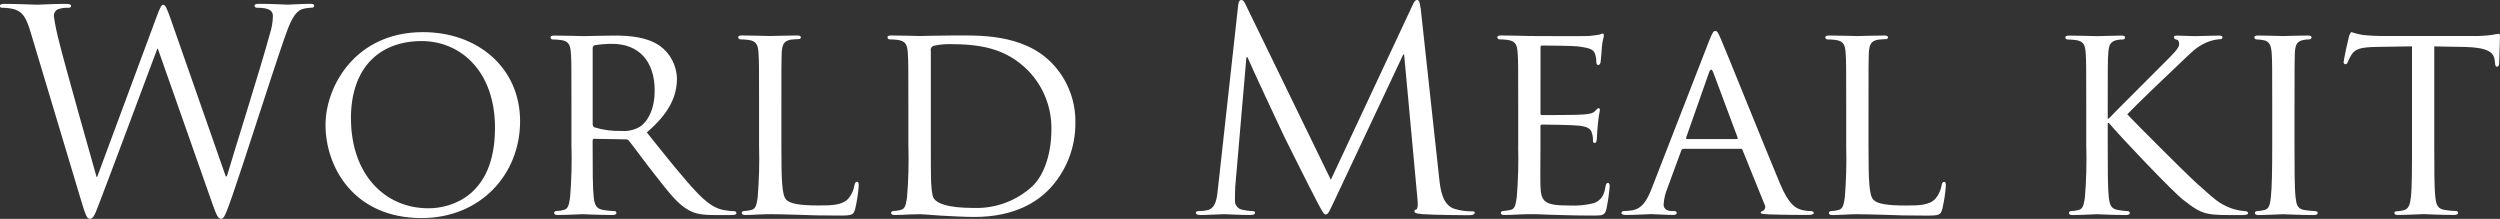 <?xml version="1.0" encoding="UTF-8"?><svg xmlns="http://www.w3.org/2000/svg" width="540" height="47.28" viewBox="0 0 540 47.28"><rect x="0" y="0" width="540" height="47.28" fill="#333333" stroke="none"/><defs><style>.e{fill:#fff;}</style></defs><g id="a"/><g id="b"><g id="c"><path id="d" class="e" d="M36.78,3.86c-.72-2.05-1.09-2.83-1.51-2.83-.36,0-.6,.3-1.51,2.77l-12.78,34.43h-.12c-.9-3.2-7.18-25.33-8.08-29.19-.49-1.82-.88-3.68-1.15-5.55-.03-.59,.27-1.15,.78-1.45,.75-.28,1.55-.4,2.35-.36,.3,0,.6-.06,.6-.42,0-.24-.24-.42-1.09-.42-3.02,0-5.67,.18-6.21,.18-.66,0-3.98-.18-7.12-.18-.6,0-.96,.12-.96,.42,0,.36,.24,.42,.54,.42,.92,0,1.83,.12,2.71,.36,1.57,.6,2.35,1.51,3.32,4.7l10.73,35.76c1.21,4.1,1.51,4.76,2.11,4.76,.72,0,1.03-.66,1.99-3.2,2.17-5.61,10.43-27.74,12.6-33.53h.12l11.82,33.59c.84,2.35,1.21,3.14,1.81,3.14,.66,0,.96-.72,2.53-5.19,2.35-6.75,8.44-25.93,11.1-33.59,1.15-3.32,2.11-5.85,3.92-6.51,.67-.19,1.36-.29,2.05-.3,.36,0,.54-.18,.54-.48,0-.24-.3-.36-.84-.36-1.87,0-4.46,.18-4.88,.18-.54,0-3.08-.18-6.15-.18-.72,0-1.03,.12-1.03,.42,.03,.27,.28,.45,.54,.42,2.77,0,3.44,.72,3.44,1.81-.03,1.31-.26,2.61-.66,3.86-2.11,7.72-7.66,25.21-9.29,30.75h-.24L36.78,3.86Zm33.53,23.1c0,9.23,6.21,20.14,20.74,20.14,12.78,0,21.29-9.47,21.29-20.92s-9.05-19.24-20.98-19.24c-14.65,0-21.05,11.76-21.05,20.02Zm5.49-1.39c0-11.16,6.39-16.7,15.26-16.7,8.38,0,15.86,6.45,15.86,18.75,0,14.83-9.59,17.37-14.35,17.37-9.59,0-16.76-7.48-16.76-19.42Zm47.64,5.97c.1,3.7,0,7.4-.3,11.1-.24,1.51-.36,2.47-1.39,2.71-.53,.14-1.08,.22-1.63,.24-.23,0-.41,.17-.42,.4,0,0,0,.02,0,.03,0,.3,.3,.42,.84,.42,1.63,0,5.19-.18,5.25-.18,.24,0,3.62,.18,6.51,.18,.6,0,.84-.18,.84-.42,.03-.21-.12-.4-.33-.42-.03,0-.06,0-.1,0-.79-.03-1.57-.11-2.35-.24-1.63-.24-1.93-1.21-2.11-2.71-.24-2.11-.24-6.09-.24-11.04v-1.21c0-.3,.12-.42,.36-.42l6.75,.12c.28-.03,.55,.08,.72,.3,1.15,1.39,3.5,4.7,5.73,7.48,3.02,3.86,4.94,6.33,7.24,7.54,1.33,.72,2.65,1.03,5.67,1.03h3.32c.96,0,1.27-.12,1.27-.42-.02-.25-.24-.43-.48-.42-.63,0-1.25-.06-1.87-.18-1.33-.18-3.08-.66-5.91-3.56-3.08-3.2-6.75-7.84-11.1-13.27,4.94-4.22,6.51-7.9,6.51-11.7-.08-2.77-1.44-5.36-3.68-6.99-2.77-1.93-6.51-2.23-9.89-2.23-1.63,0-6.09,.12-6.63,.12-.3,0-3.86-.12-6.27-.12-.6,0-.84,.12-.84,.42,.04,.22,.21,.39,.42,.42,.6,0,1.21,.05,1.81,.12,1.75,.24,2.05,1.09,2.17,2.83,.12,1.63,.12,3.08,.12,11.04v9.05Zm4.58-21.17c0-.27,.17-.51,.42-.6,1.26-.2,2.53-.31,3.8-.3,5.67,0,9.17,3.68,9.17,10.07,0,3.92-1.39,6.63-3.2,7.84-1.2,.7-2.59,1.01-3.98,.9-1.98,.06-3.96-.2-5.85-.78-.23-.14-.37-.39-.36-.66V10.37Zm40.76,12.12c0-7.96,0-9.41,.06-11.04,.12-1.81,.42-2.59,1.99-2.89,.6-.06,1.39-.12,1.75-.12,.18,0,.42-.18,.42-.36,0-.3-.3-.42-.84-.42-1.63,0-5.61,.12-5.85,.12-.3,0-3.62-.12-6.03-.12-.6,0-.84,.12-.84,.42,.04,.22,.21,.39,.42,.42,.6,0,1.21,.05,1.81,.12,1.75,.24,2.05,1.09,2.17,2.83,.12,1.63,.12,3.08,.12,11.04v9.05c.1,3.7,0,7.4-.3,11.1-.24,1.51-.36,2.47-1.39,2.71-.53,.14-1.08,.22-1.63,.24-.23,0-.41,.17-.42,.4,0,0,0,.02,0,.03,0,.3,.3,.42,.84,.42,.84,0,1.99-.06,3.08-.12,1.03-.06,1.93-.06,2.17-.06,1.57,0,3.38,.06,5.79,.12,2.47,.12,5.43,.18,9.23,.18,2.83,0,3.02-.18,3.38-1.39,.4-1.68,.66-3.4,.78-5.13,0-.54-.12-.78-.36-.78-.3,0-.48,.3-.54,.66-.17,1.06-.6,2.05-1.27,2.89-1.27,1.51-3.62,1.57-6.39,1.57-4.16,0-6.21-.36-7.06-1.21-.96-.9-1.09-3.98-1.09-11.52v-9.17Zm27.44,9.05c.1,3.7,0,7.4-.3,11.1-.24,1.51-.36,2.47-1.39,2.71-.53,.14-1.08,.22-1.63,.24-.23,0-.41,.17-.42,.4,0,0,0,.02,0,.03,0,.3,.3,.42,.84,.42,.84,0,2.11-.06,3.2-.12,1.09,0,2.05-.06,2.17-.06,.24,0,2.05,.12,4.34,.3,2.29,.12,5.13,.3,7.42,.3,9.05,0,13.81-3.56,16.1-5.91,3.72-3.87,5.78-9.04,5.73-14.41,.1-4.86-1.77-9.56-5.19-13.03-6.27-6.33-15.98-5.85-21.29-5.85-3.14,0-6.51,.12-7.12,.12-.3,0-3.74-.12-6.15-.12-.6,0-.84,.12-.84,.42,.04,.22,.21,.39,.42,.42,.6,0,1.21,.05,1.81,.12,1.75,.24,2.05,1.09,2.17,2.83,.12,1.63,.12,3.08,.12,11.04v9.05Zm4.82-20.62c-.08-.46,.21-.91,.66-1.03,1.05-.24,2.12-.36,3.2-.36,6.33,0,12.18,.66,17.19,5.73,3.33,3.43,5.13,8.06,5.01,12.84,0,4.7-1.39,9.59-4.16,12.18-3.39,3.09-7.84,4.75-12.42,4.64-6.27,0-8.14-1.09-8.8-2.05-.42-.54-.54-2.41-.6-3.68-.06-.96-.06-5.73-.06-11.16V10.91ZM306.81,1.63c-.12-1.15-.3-1.63-.72-1.63s-.66,.42-.9,.96l-17.73,37.87L269.01,.9c-.3-.66-.54-.9-.9-.9s-.6,.42-.66,1.09l-4.34,39.32c-.24,2.29-.42,4.64-2.41,5.01-.59,.13-1.2,.19-1.81,.18-.3,0-.6,.12-.6,.3,0,.42,.42,.54,1.03,.54,1.63,0,4.52-.18,5.07-.18,.48,0,3.38,.18,5.61,.18,.72,0,1.09-.12,1.09-.54,0-.18-.24-.3-.48-.3-.77-.02-1.54-.12-2.29-.3-.9-.17-1.56-.95-1.57-1.87,0-1.03,0-2.11,.06-3.08l2.41-27.98h.24c.66,1.63,7.42,16.1,7.96,17.19,.3,.6,5.49,11.04,7.06,13.99,1.15,2.17,1.45,2.77,1.87,2.77,.54,0,.72-.54,1.99-3.2l14.77-31.36h.18l2.89,31.3c.12,1.09,.06,2.11-.24,2.17s-.42,.18-.42,.42c0,.3,.3,.48,1.69,.6,2.23,.18,8.74,.24,10.07,.24,.72,0,1.27-.18,1.27-.54,0-.24-.18-.3-.48-.3-1.33,.02-2.65-.16-3.92-.54-2.59-.84-3.02-4.22-3.26-6.39l-4.04-37.09Zm21.11,29.91c.1,3.7,0,7.4-.3,11.1-.24,1.51-.36,2.53-1.39,2.71-.54,.11-1.08,.19-1.63,.24-.23,0-.41,.17-.42,.4,0,0,0,.02,0,.03,0,.3,.3,.42,.84,.42,.84,0,2.05-.06,3.08-.12,1.15-.06,2.17-.06,2.29-.06,.78,0,2.17,0,4.4,.12,2.17,.06,5.25,.18,9.23,.18,2.05,0,2.59,0,2.95-1.33,.34-1.63,.58-3.28,.72-4.94,0-.36-.06-.78-.36-.78s-.42,.18-.54,.78c-.3,2.05-1.03,2.95-2.41,3.56-1.73,.45-3.52,.63-5.31,.54-5.25,0-6.21-.66-6.33-4.1-.06-1.03,0-6.99,0-8.74v-4.28c-.03-.17,.09-.34,.27-.36,.03,0,.06,0,.1,0,.9,0,6.57,.06,8.02,.24,2.05,.24,2.53,.84,2.71,1.57,.19,.54,.27,1.12,.24,1.69,0,.3,.12,.48,.36,.48,.36,0,.48-.54,.48-.96,0-.36,.12-2.29,.24-3.32,.09-.95,.23-1.9,.42-2.83,0-.3-.12-.42-.3-.42s-.42,.3-.78,.66c-.54,.54-1.33,.6-2.59,.72-1.21,.12-8.2,.12-8.86,.12-.3,0-.3-.18-.3-.54V10.37c0-.36,.06-.54,.3-.54,.6,0,6.75,.06,7.66,.18,2.89,.36,3.44,.72,3.8,1.57,.2,.58,.3,1.19,.3,1.81,0,.42,.12,.66,.42,.66,.24,0,.42-.3,.48-.54,.12-.6,.24-2.89,.3-3.38,.12-1.45,.42-2.05,.42-2.41,0-.24-.06-.48-.24-.48-.25,.05-.49,.13-.72,.24-.42,.06-1.39,.24-2.41,.3-1.21,.06-12.3,0-12.66,0-.3,0-3.74-.12-6.15-.12-.6,0-.84,.12-.84,.42,.04,.22,.21,.39,.42,.42,.6,0,1.21,.05,1.81,.12,1.75,.24,2.05,1.09,2.17,2.83,.12,1.63,.12,3.08,.12,11.04v9.05Zm28.82,9.23c-1.03,2.59-2.05,4.4-4.46,4.7-.52,.07-1.04,.11-1.57,.12-.25,0-.46,.18-.48,.42,0,.3,.36,.42,1.03,.42,2.17,0,4.82-.18,5.37-.18,.6,0,3.5,.18,4.76,.18,.48,0,.78-.12,.78-.42,0-.24-.12-.42-.54-.42h-.48c-.9,0-1.81-.36-1.81-1.39,.07-1.18,.33-2.34,.78-3.44l3.02-8.2c.06-.25,.29-.42,.54-.42h12.24c.3,0,.36,.06,.48,.3l4.76,11.76c.27,.46,.12,1.05-.34,1.32-.05,.03-.09,.05-.14,.07-.24,.12-.36,.12-.36,.36,0,.3,.84,.3,1.87,.36,3.68,.12,7.6,.12,8.38,.12,.6,0,1.21-.12,1.21-.42s-.36-.42-.66-.42c-.71,0-1.43-.1-2.11-.3-1.15-.36-2.59-1.03-4.52-5.61-3.26-7.78-11.76-28.94-12.72-31.12-.54-1.15-.72-1.87-1.27-1.87-.36,0-.6,.3-1.27,1.99l-12.48,32.08Zm7.66-10.73c-.18,0-.24-.12-.18-.36l4.94-14.05c.3-.78,.6-.78,.9,0l5.25,14.05c.06,.24,.06,.36-.18,.36h-10.73Zm39.2-7.54c0-7.96,0-9.41,.06-11.04,.12-1.81,.42-2.59,1.99-2.89,.6-.06,1.39-.12,1.75-.12,.18,0,.42-.18,.42-.36,0-.3-.3-.42-.84-.42-1.63,0-5.61,.12-5.85,.12-.3,0-3.62-.12-6.03-.12-.6,0-.84,.12-.84,.42,.04,.22,.21,.39,.42,.42,.6,0,1.21,.05,1.81,.12,1.75,.24,2.05,1.09,2.17,2.83,.12,1.63,.12,3.08,.12,11.04v9.05c.1,3.7,0,7.4-.3,11.1-.24,1.51-.36,2.47-1.39,2.71-.53,.14-1.08,.22-1.63,.24-.23,0-.41,.17-.42,.4,0,0,0,.02,0,.03,0,.3,.3,.42,.84,.42,.84,0,1.99-.06,3.08-.12,1.03-.06,1.93-.06,2.17-.06,1.57,0,3.38,.06,5.79,.12,2.47,.12,5.43,.18,9.23,.18,2.83,0,3.02-.18,3.38-1.39,.4-1.68,.66-3.4,.78-5.13,0-.54-.12-.78-.36-.78-.3,0-.48,.3-.54,.66-.17,1.06-.6,2.05-1.27,2.89-1.27,1.51-3.62,1.57-6.39,1.57-4.16,0-6.21-.36-7.06-1.21-.96-.9-1.09-3.98-1.09-11.52v-9.17Zm47.04,9.05c.1,3.7,0,7.4-.3,11.1-.24,1.51-.36,2.47-1.39,2.71-.53,.14-1.08,.22-1.63,.24-.23,0-.41,.17-.42,.4,0,0,0,.02,0,.03,0,.3,.3,.42,.84,.42,1.63,0,4.82-.18,5.25-.18s3.62,.18,6.21,.18c.6,0,.84-.18,.84-.42,0-.23-.17-.41-.4-.42,0,0-.02,0-.03,0-.69-.03-1.37-.12-2.05-.24-1.63-.24-1.87-1.21-2.05-2.71-.24-2.11-.24-6.15-.24-11.1v-5.01h.24c2.53,3.02,13.69,14.77,16.1,16.64,2.29,1.75,3.68,2.89,6.45,3.14,1.22,.11,2.45,.15,3.68,.12h2.71c.9,0,1.15-.18,1.15-.42s-.3-.42-.66-.42c-1.12-.08-2.21-.32-3.26-.72-2.53-1.03-3.14-1.69-7.6-5.67-2.17-1.99-13.21-13.03-14.59-14.53,1.15-1.27,10.19-9.95,11.52-11.16,2.35-2.23,3.38-3.38,5.55-4.34,.94-.41,1.94-.66,2.95-.72,.42,0,.54-.18,.54-.42s-.24-.36-.78-.36c-1.33,0-4.82,.12-5.13,.12-1.27,0-2.89-.12-3.98-.12-.36,0-.6,.12-.6,.36,.04,.25,.23,.45,.48,.48,.42,.06,.66,.36,.66,1.03,0,.84-1.39,2.17-2.89,3.68-1.99,2.05-11.46,11.4-12.3,12.36h-.24v-3.08c0-7.96,0-9.41,.12-11.04,.12-1.81,.48-2.53,1.87-2.83,.44-.09,.88-.13,1.33-.12,.23-.02,.41-.2,.42-.42,0-.3-.24-.42-.84-.42-1.57,0-4.76,.12-5.25,.12-.3,0-3.56-.12-5.97-.12-.6,0-.84,.12-.84,.42,.04,.22,.21,.39,.42,.42,.6,0,1.21,.05,1.81,.12,1.75,.24,2.05,1.09,2.17,2.83,.12,1.63,.12,3.08,.12,11.04v9.05Zm44.98-9.05c0-7.96,0-9.41,.06-11.04,.12-1.81,.42-2.53,1.87-2.83,.44-.09,.88-.13,1.33-.12,.22-.04,.39-.21,.42-.42,0-.3-.24-.42-.84-.42-1.63,0-5.07,.12-5.31,.12-.3,0-3.62-.12-5.37-.12-.6,0-.84,.12-.84,.42,.02,.23,.2,.41,.42,.42,.55,.01,1.09,.07,1.63,.18,1.15,.24,1.57,1.03,1.69,2.77,.12,1.63,.12,3.08,.12,11.04v9.05c0,4.94-.06,8.98-.3,11.1-.18,1.51-.36,2.47-1.39,2.71-.53,.14-1.08,.22-1.63,.24-.23,0-.41,.17-.42,.4,0,0,0,.02,0,.03,0,.3,.3,.42,.84,.42,1.63,0,4.94-.18,5.25-.18,.24,0,3.68,.18,6.63,.18,.6,0,.84-.18,.84-.42,0-.23-.17-.41-.4-.42,0,0-.02,0-.03,0-.81-.04-1.61-.12-2.41-.24-1.57-.24-1.75-1.21-1.93-2.71-.24-2.11-.24-6.15-.24-11.1v-9.05Zm30.21-12.48l6.63,.12c5.07,.12,6.21,1.27,6.39,2.83l.06,.54c.06,.72,.18,.9,.42,.9s.48-.24,.48-.66c0-.6,.18-4.28,.18-5.85,0-.3,0-.6-.24-.6s-.72,.12-1.51,.24c-1.26,.17-2.53,.25-3.8,.24h-20.02c-.6,0-2.65-.06-4.16-.24-.8-.15-1.58-.35-2.35-.6-.18,0-.48,.66-.54,.96-.12,.42-1.15,5.01-1.15,5.55-.01,.21,.15,.4,.36,.42,.24,0,.42-.06,.54-.48,.22-.57,.5-1.12,.84-1.63,.78-1.21,2.05-1.57,5.37-1.63l7.66-.12V31.54c0,4.94,0,8.98-.24,11.1-.18,1.51-.48,2.53-1.57,2.77-.51,.14-1.04,.22-1.57,.24-.3,0-.42,.18-.42,.36,0,.3,.24,.42,.84,.42,1.57,0,5.25-.18,5.49-.18,.3,0,3.68,.18,6.57,.18,.6,0,.84-.18,.84-.42,.03-.21-.12-.4-.33-.42-.03,0-.06,0-.1,0-.81-.03-1.61-.11-2.41-.24-1.63-.24-1.87-1.21-2.05-2.71-.24-2.11-.24-6.15-.24-11.1V10.01Z"/></g></g></svg>